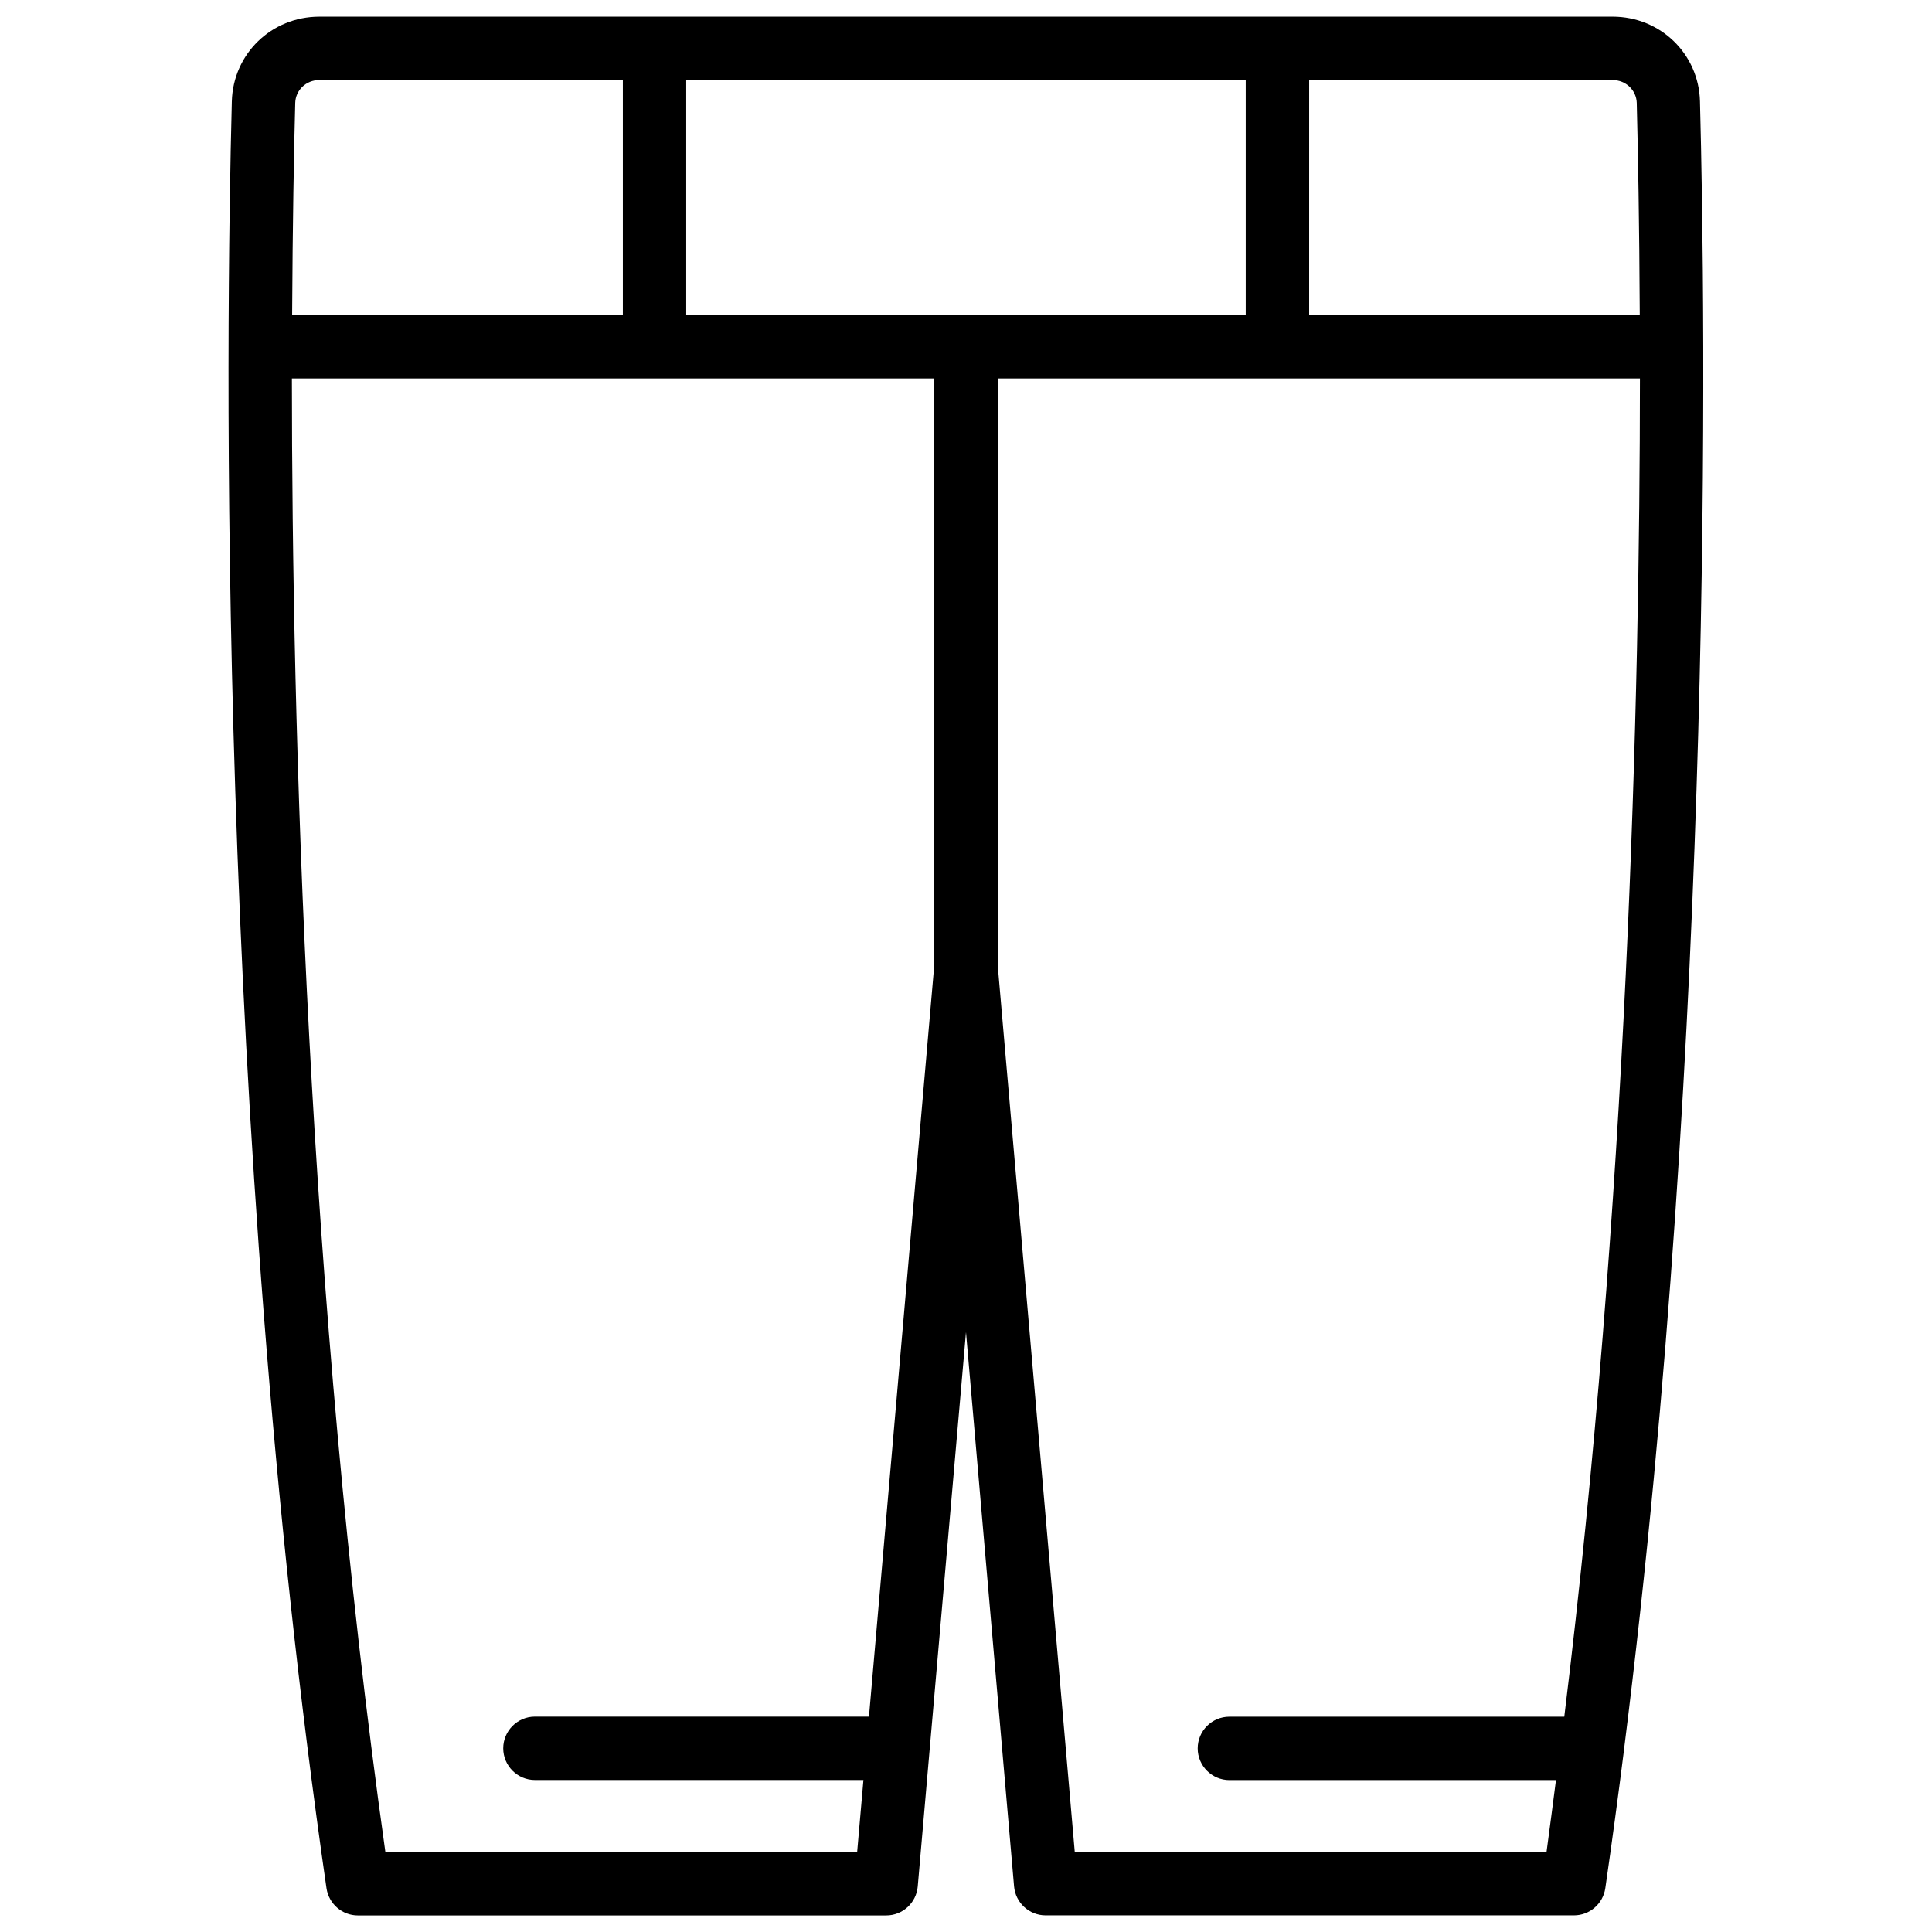 <?xml version="1.0" encoding="UTF-8"?>
<!-- Uploaded to: ICON Repo, www.iconrepo.com, Generator: ICON Repo Mixer Tools -->
<svg width="800px" height="800px" version="1.1" viewBox="144 144 512 512" xmlns="http://www.w3.org/2000/svg">
 <defs>
  <clipPath id="a">
   <path d="m204 148.09h392v503.81h-392z"/>
  </clipPath>
 </defs>
 <g clip-path="url(#a)">
  <path d="m574.42 607.32c24.078-191.28 21.559-380.42 20.09-436.47-0.316-12.594-10.496-22.441-23.176-22.441l-342.7 0.004c-12.68 0-22.859 9.844-23.195 22.441-1.555 59.617-4.367 269.94 25.086 473.56 0.609 4.113 4.137 7.199 8.312 7.199h140.02c4.367 0 7.977-3.336 8.355-7.684l12.785-146.9 12.742 146.88c0.379 4.344 4.008 7.684 8.355 7.684h140.02c4.176 0 7.703-3.066 8.312-7.199 1.785-12.324 3.441-24.664 4.996-36.988 0-0.023 0.02-0.043 0-0.086 0.02 0.02 0 0.02 0 0zm3.336-436.05c0.316 12.492 0.691 31.93 0.797 56.215h-87.621l0.004-62.281h80.398c3.504 0 6.32 2.664 6.422 6.066zm-251.9 56.215v-62.281h148.27v62.285zm-97.215-62.281h80.422v62.285l-87.645-0.004c0.125-24.289 0.484-43.727 0.82-56.195 0.082-3.422 2.894-6.086 6.402-6.086zm17.484 469.59c-20.824-147.95-24.746-298.42-24.77-390.51h170.25v155.34l-17.32 199.3h-88.523c-4.641 0-8.398 3.777-8.398 8.398 0 4.617 3.758 8.398 8.398 8.398h87.055l-1.66 19.039h-125.03zm182.7 0-20.426-235.05v-155.46h170.2c-0.02 84.723-3.336 218.74-20.047 354.66h-88.754c-4.641 0-8.398 3.777-8.398 8.398 0 4.617 3.777 8.398 8.398 8.398h86.551c-0.84 6.34-1.617 12.699-2.5 19.039l-125.03-0.004z"/>
 </g>
</svg>